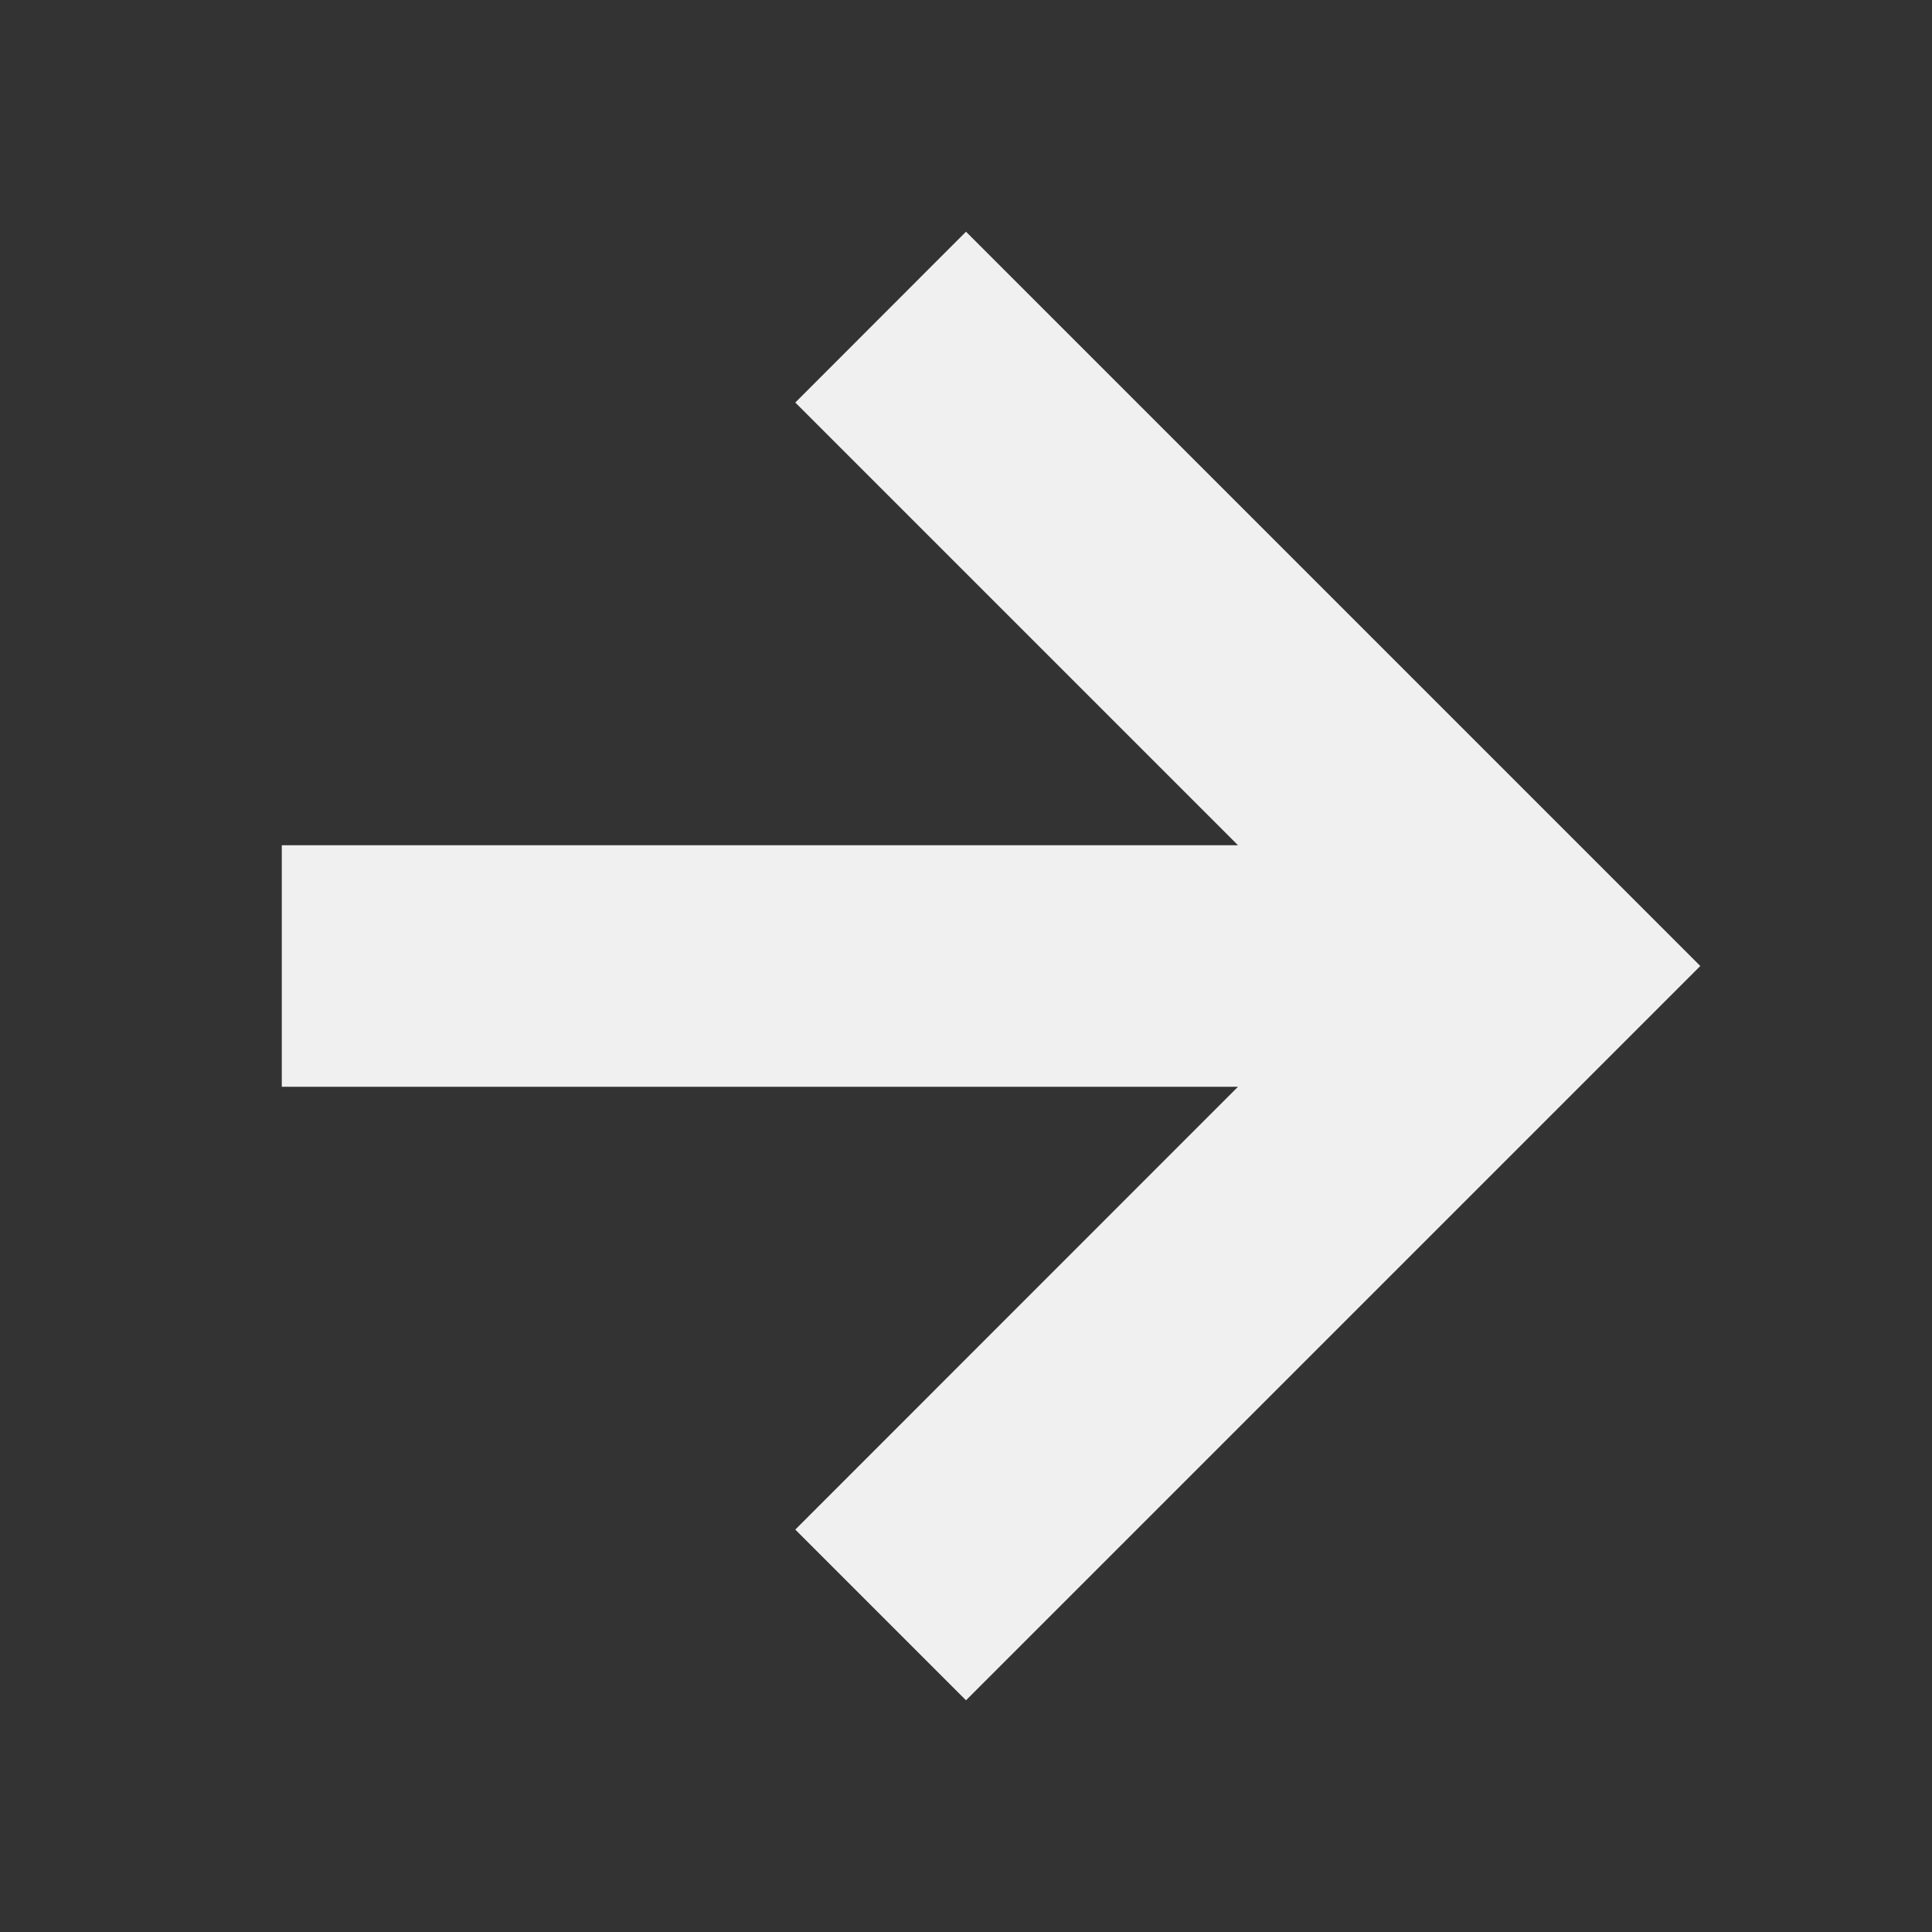 <svg width="14" height="14" viewBox="0 0 14 14" fill="none" xmlns="http://www.w3.org/2000/svg">
<rect x="0" y="0" width="14" height="14" fill="#333333" stroke="none"/>
<g id="fi:arrow-right">
<path id="Shape" d="M12.321 7L7 1.679L5.763 2.917L8.971 6.125H2.042V7.875H8.971L5.763 11.084L7 12.321L12.321 7Z" fill="#F0F0F0"/>
</g>
</svg>
